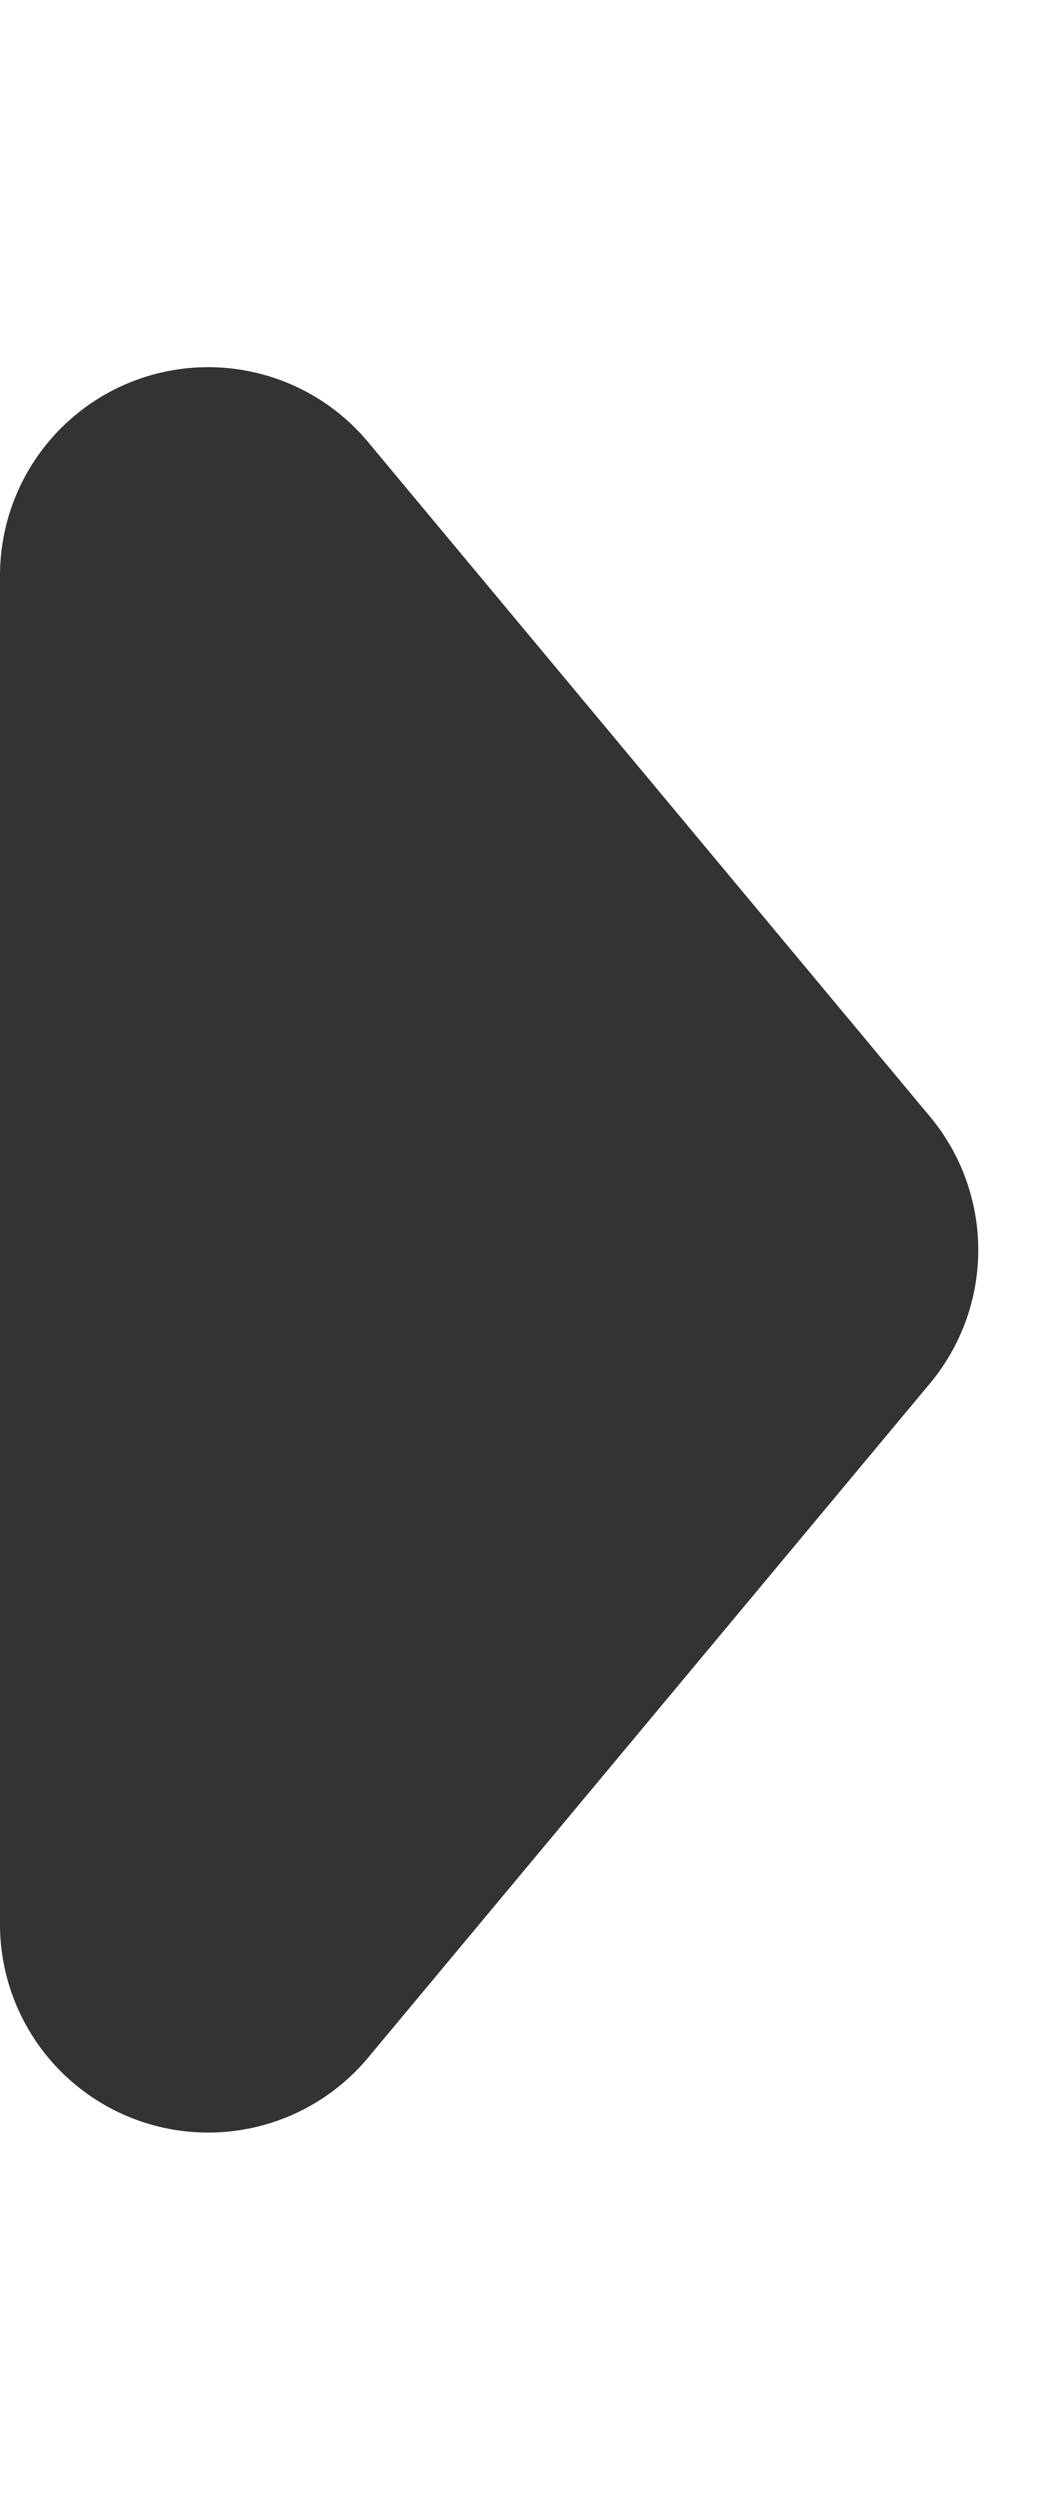 <svg xmlns="http://www.w3.org/2000/svg" width="5" height="12" viewBox="0 0 5 12">
  <path id="多角形_1" data-name="多角形 1" d="M5.36.533a1,1,0,0,1,1.28,0l3.238,2.7A1,1,0,0,1,9.238,5H2.762a1,1,0,0,1-.64-1.768Z" transform="translate(5) rotate(90)" fill="#333"/>
</svg>
